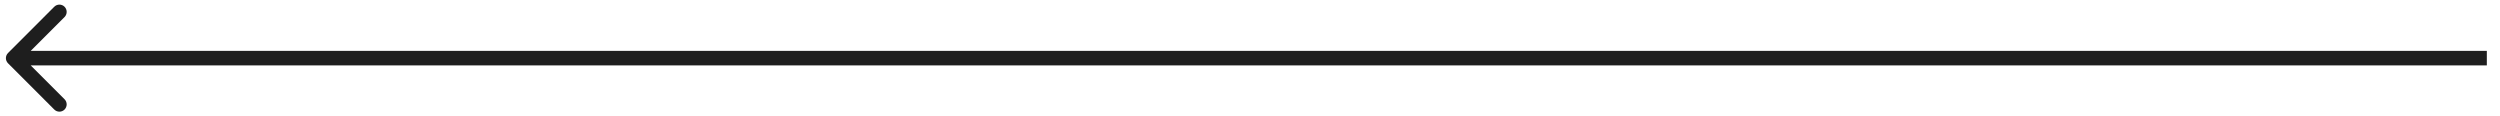 <?xml version="1.0" encoding="UTF-8"?> <svg xmlns="http://www.w3.org/2000/svg" width="172" height="8" viewBox="0 0 172 8" fill="none"> <path d="M0.552 3.646C0.357 3.842 0.357 4.158 0.552 4.354L3.734 7.536C3.929 7.731 4.246 7.731 4.441 7.536C4.636 7.34 4.636 7.024 4.441 6.828L1.613 4L4.441 1.172C4.636 0.976 4.636 0.66 4.441 0.464C4.246 0.269 3.929 0.269 3.734 0.464L0.552 3.646ZM171.094 3.5L0.906 3.5V4.5L171.094 4.5V3.5Z" fill="#1E1E1E"></path> </svg> 